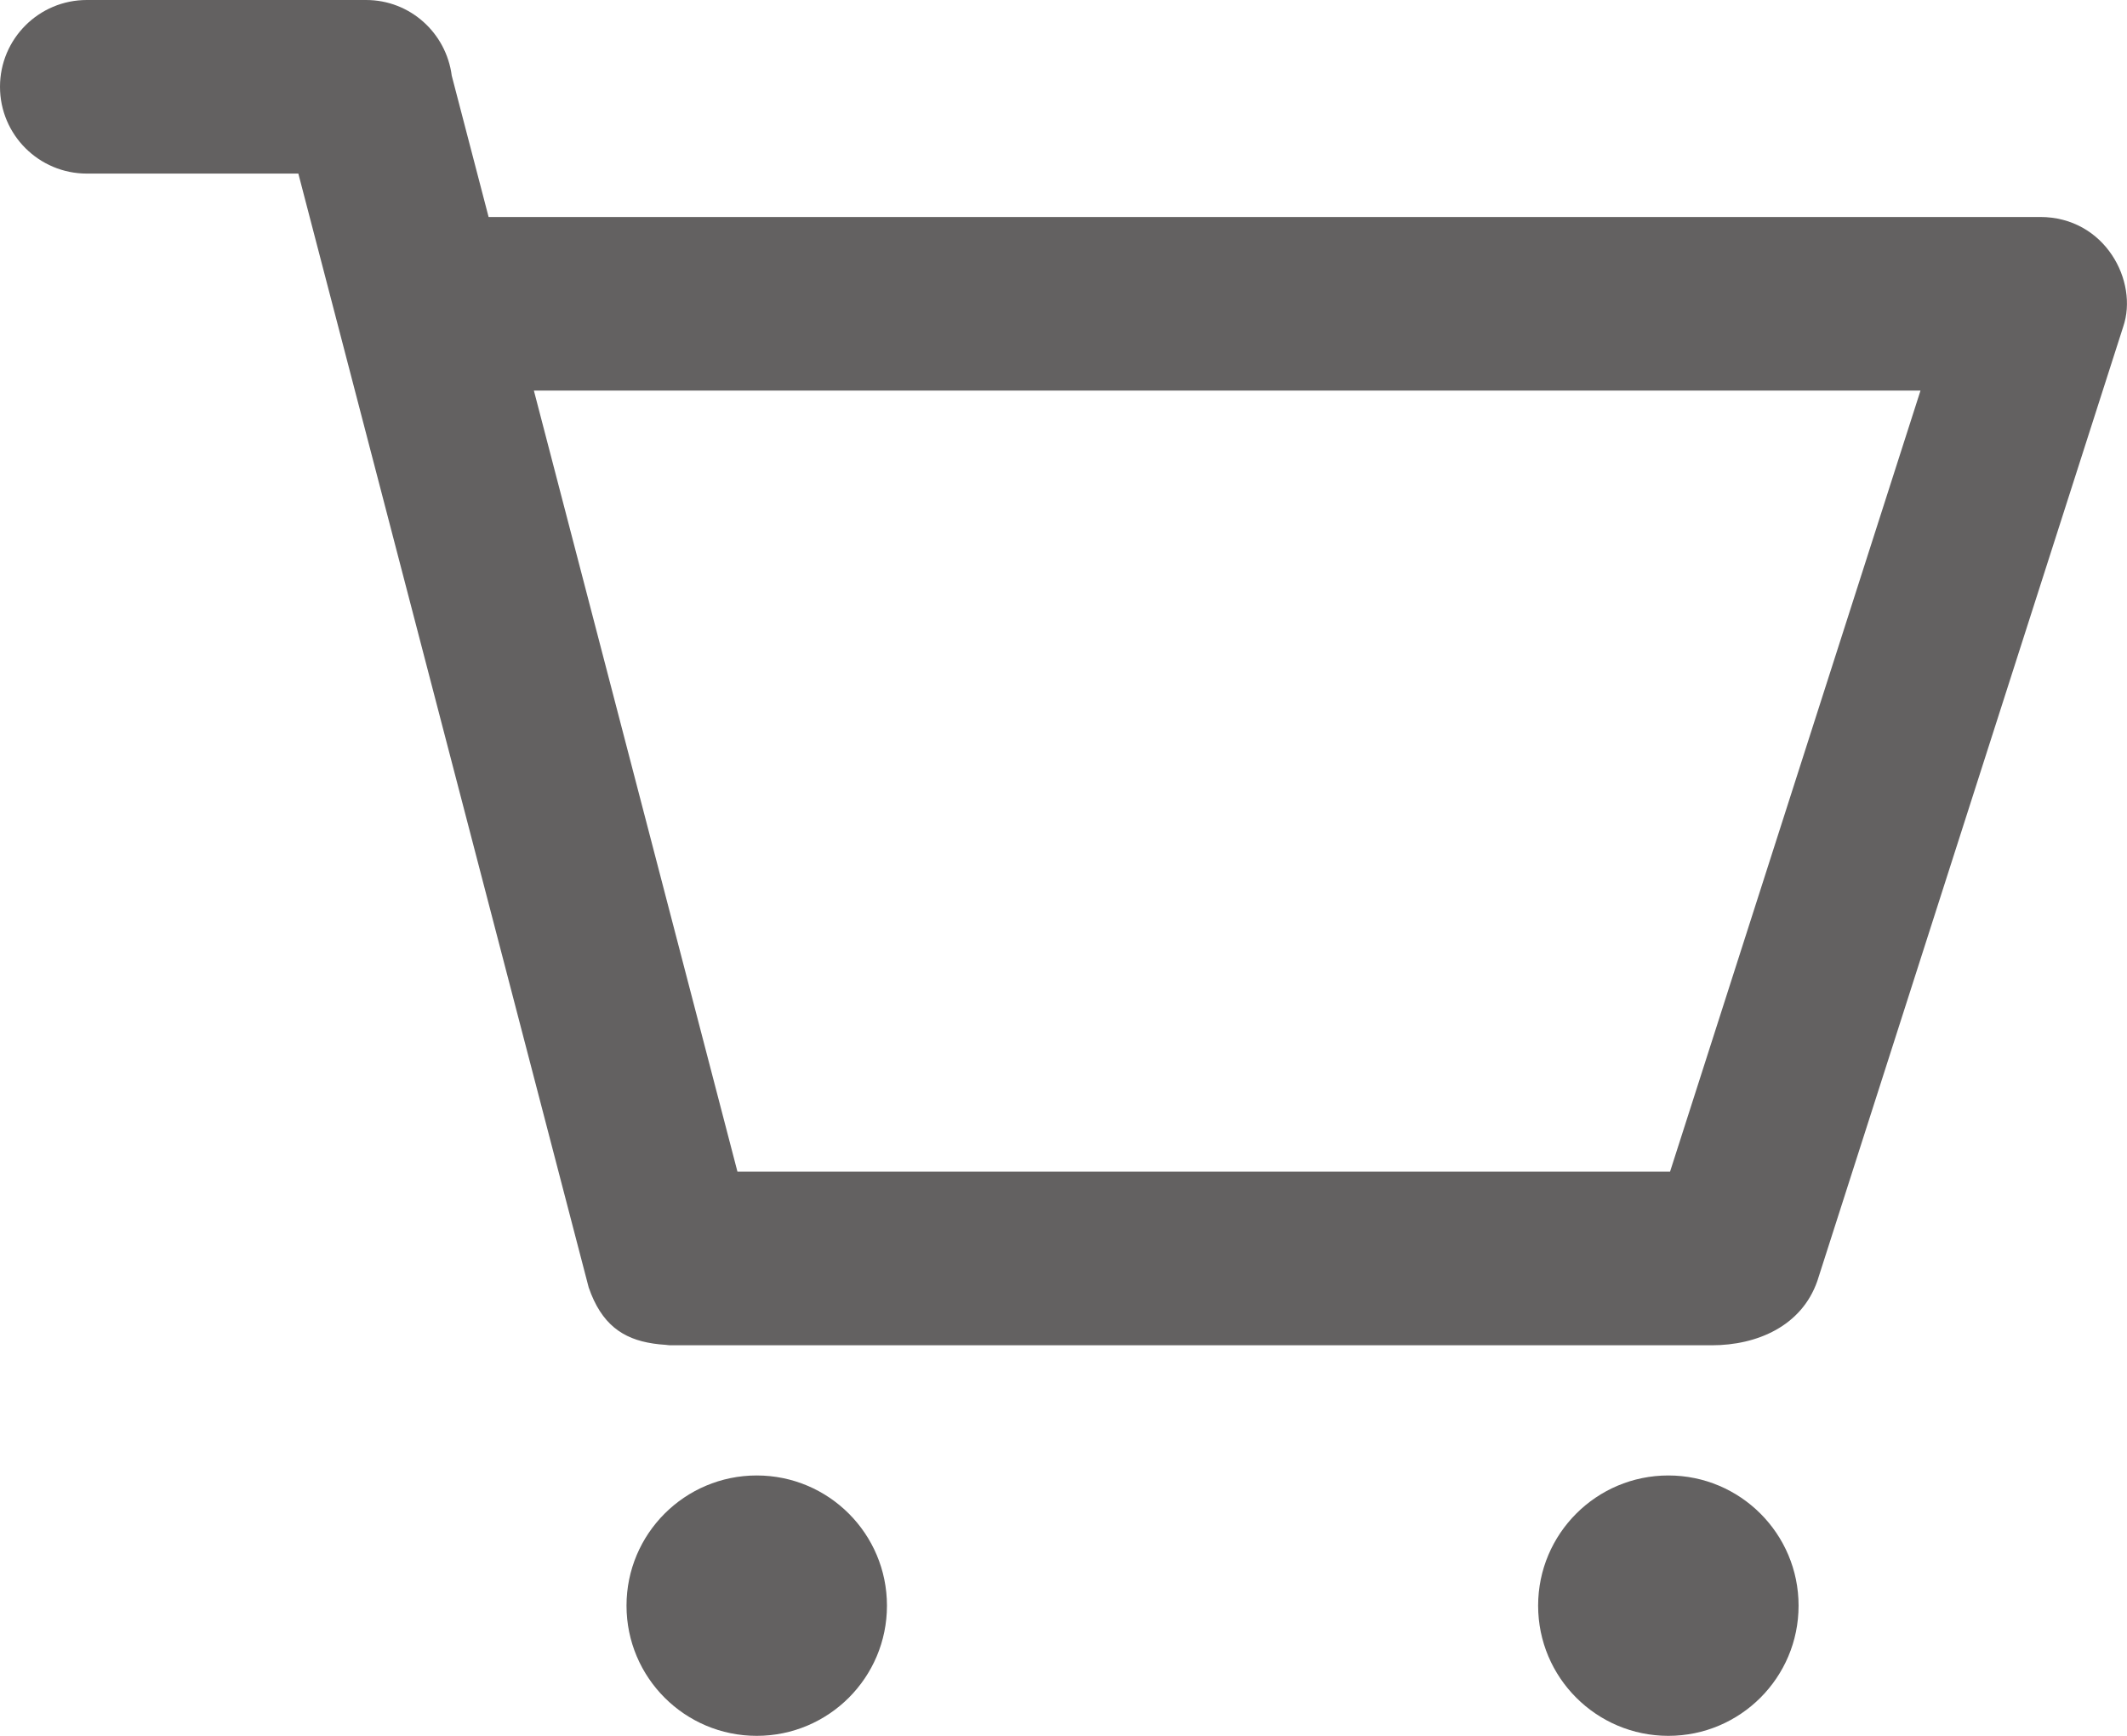 <svg enable-background="new 0 0 49 40" height="40" viewBox="0 0 49 40" width="49" xmlns="http://www.w3.org/2000/svg"><g clip-rule="evenodd" fill="#636161" fill-rule="evenodd"><circle cx="38.434" cy="37" r="3"/><circle cx="17.433" cy="37" r="3"/><path d="m46.998 5h-35.742l-.849-3.256c-.127-.983-.957-1.744-1.974-1.744h-6.433c-1.104 0-2 .895-2 2s.896 2 2 2h4.873l6.689 25.668c.29.842.781 1.187 1.481 1.291.001 0 .002 0 .003.001.094.014.19.024.291.03.033.002.062.01.096.01h24c1.043 0 2.072-.441 2.434-1.484l7.045-21.985c.359-1.045-.416-2.531-1.914-2.531zm-8.525 22h-21.484l-4.69-18h31.944z"/></g></svg>